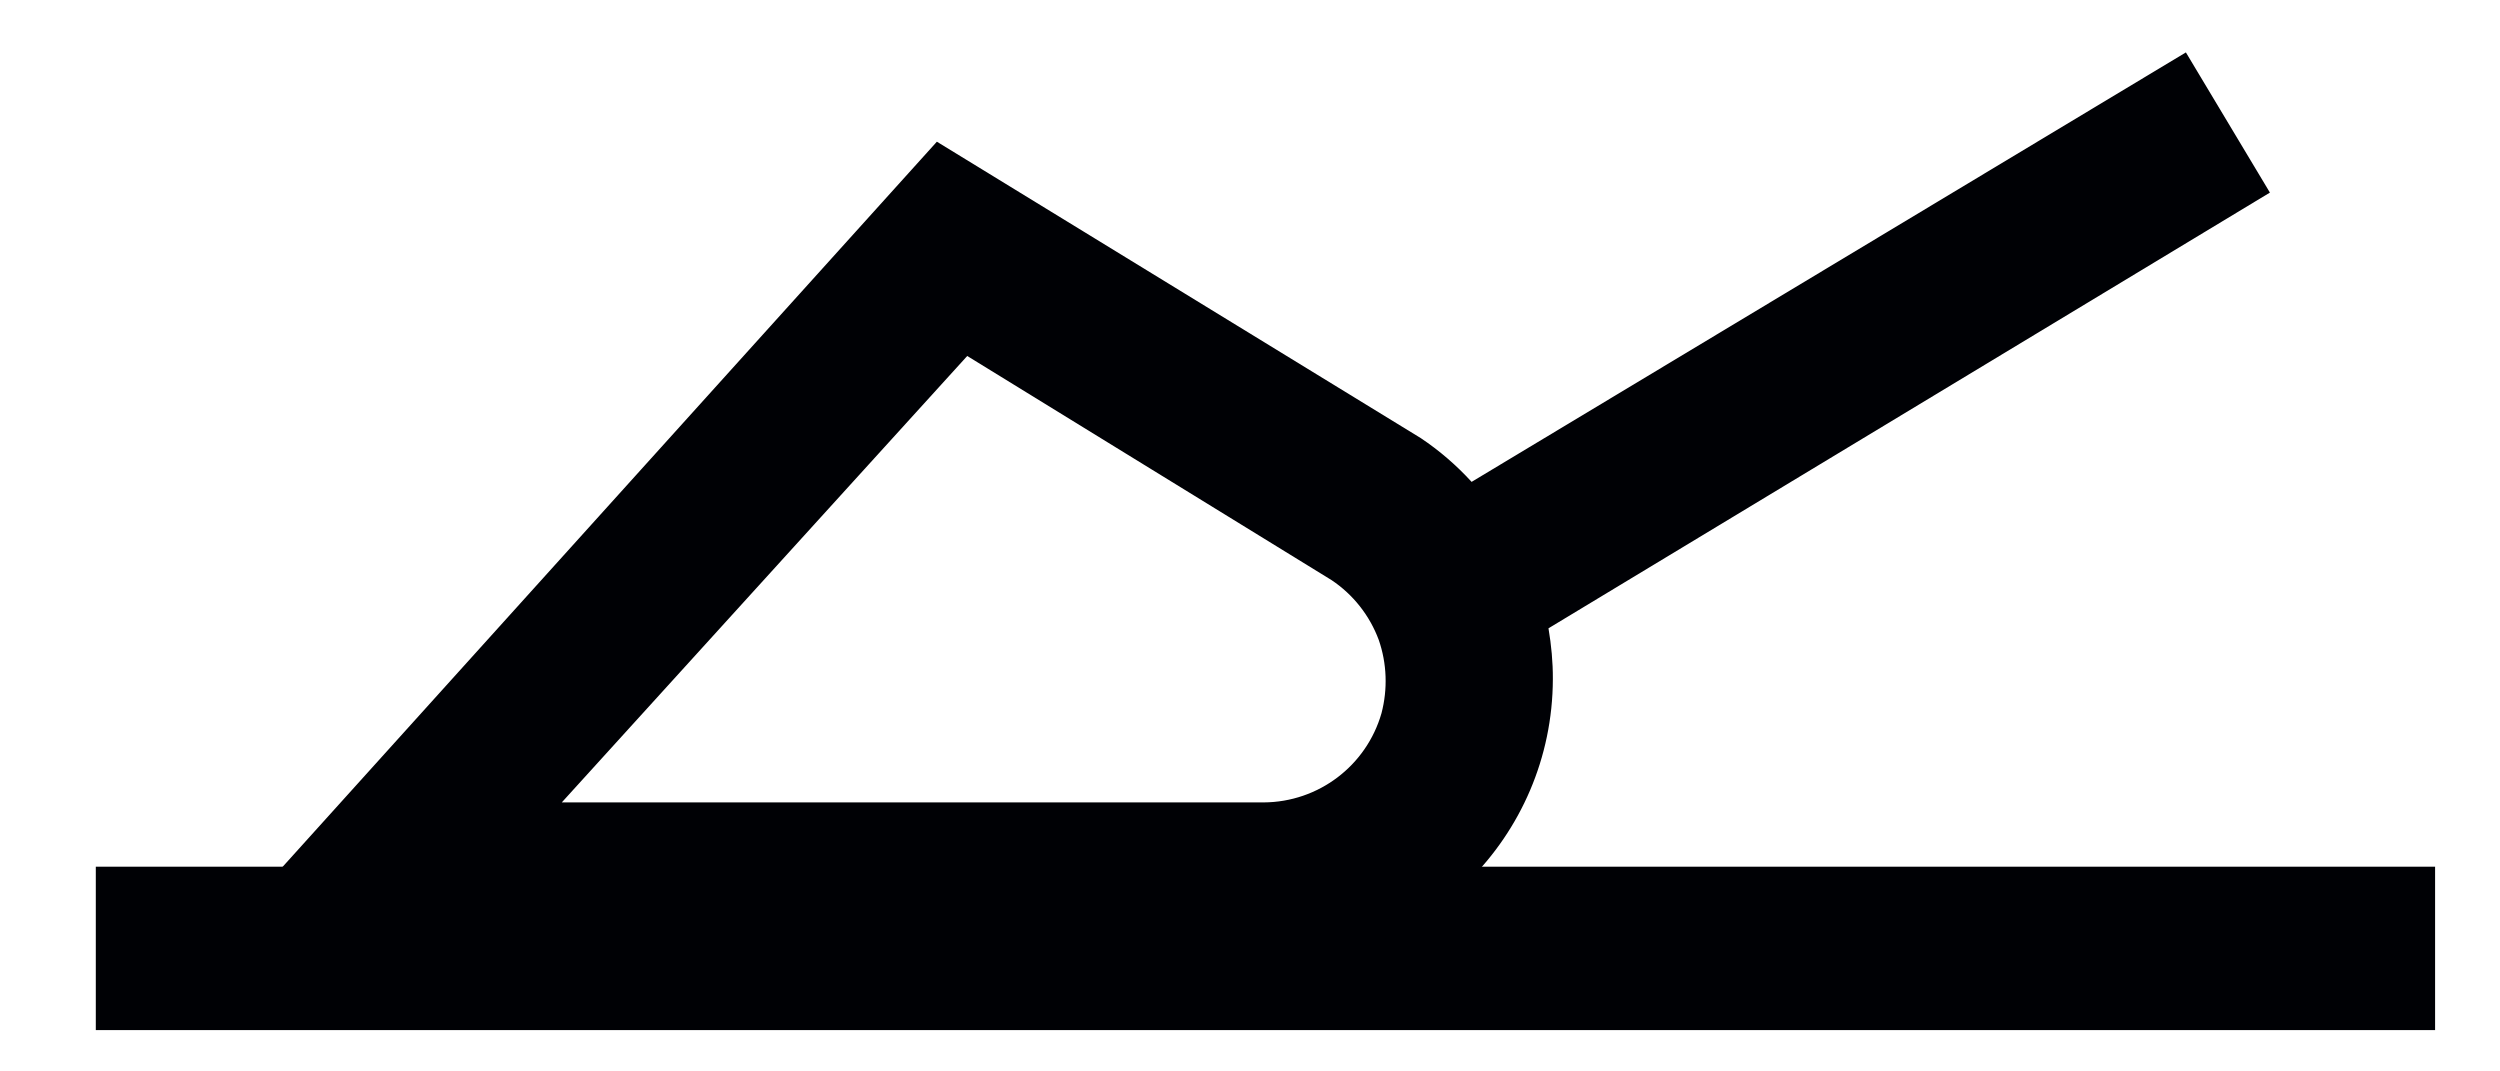 <svg xmlns="http://www.w3.org/2000/svg" fill="none" viewBox="0 0 28 12" height="12" width="28">
<g clip-path="url(#clip0_1_1130)">
<path fill="#000105" d="M1.073 11.537H27.273V9.707H1.073V11.537Z" clip-rule="evenodd" fill-rule="evenodd"></path>
<path fill="#000105" d="M25.423 2.157L24.482 0.587L16.482 5.397C16.313 5.212 16.122 5.047 15.913 4.907L10.493 1.587L2.183 10.797H14.183C15.95 10.803 17.387 9.374 17.392 7.606C17.393 7.416 17.375 7.226 17.343 7.037L25.423 2.157ZM15.473 7.987C15.304 8.577 14.766 8.984 14.153 8.987H6.292L10.833 3.987L14.913 6.497C15.156 6.659 15.341 6.895 15.442 7.167C15.534 7.432 15.543 7.718 15.473 7.987Z" clip-rule="evenodd" fill-rule="evenodd"></path>
</g>
<defs>
<clipPath id="clip0_1_1130">
<rect transform="translate(0.5)" fill="white" height="12" width="27"></rect>
</clipPath>
</defs>
</svg>
